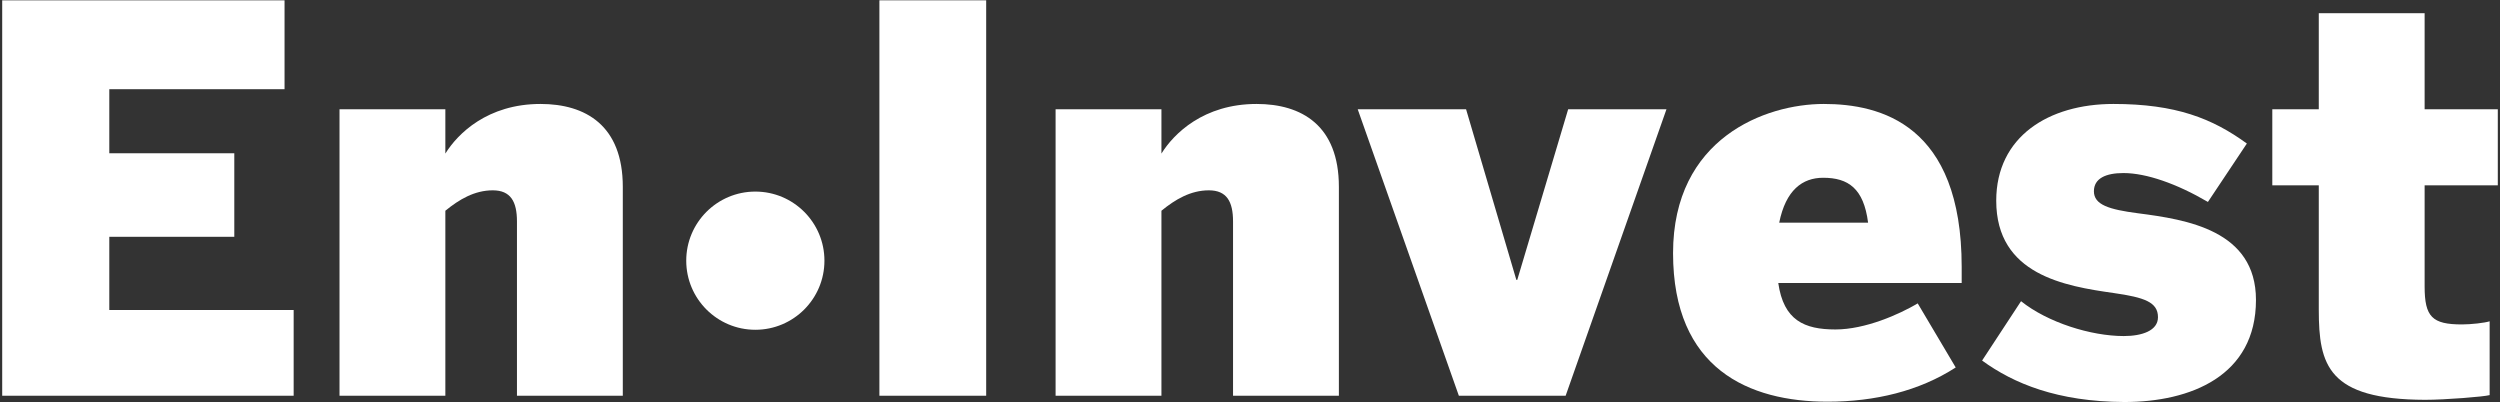 <?xml version="1.0" encoding="UTF-8"?>
<svg width="796px" height="128px" viewBox="0 0 796 128" version="1.1" xmlns="http://www.w3.org/2000/svg" xmlns:xlink="http://www.w3.org/1999/xlink">
    <rect x="0" y="0" width="796" height="128" fill="#333333" stroke="none"/>
    <title>logo</title>
    <g id="Page-1" stroke="none" stroke-width="1" fill="none" fill-rule="evenodd">
        <g id="logo" fill="#FFFFFF" fill-rule="nonzero">
            <path d="M0.7,0.1 L90.6,0.1 L90.6,28.4 L34.8,28.4 L34.8,48.8 L74.6,48.8 L74.6,75.4 L34.8,75.4 L34.8,98.7 L93.5,98.7 L93.5,126 L0.7,126 L0.7,0.1 Z M108.1,34.8 L141.8,34.8 L141.8,48.9 C145.7,42.6 155.2,33.1 172.1,33.1 C186.4,33.1 198.3,39.9 198.3,59.5 L198.3,126 L164.6,126 L164.6,70.5 C164.6,64.2 162.6,60.6 156.9,60.6 C151.1,60.6 146.2,63.5 141.8,67.1 L141.8,126 L108.1,126 L108.1,34.8 L108.1,34.8 Z" id="Shape"></path>
            <polygon id="Path" points="280 0.1 314 0.1 314 126 280 126"></polygon>
            <path d="M336.1,34.8 L369.8,34.8 L369.8,48.9 C373.7,42.6 383.2,33.1 400.1,33.1 C414.4,33.1 426.3,39.9 426.3,59.5 L426.3,126 L392.6,126 L392.6,70.5 C392.6,64.2 390.6,60.6 384.9,60.6 C379.1,60.6 374.2,63.5 369.8,67.1 L369.8,126 L336.1,126 L336.1,34.8 Z" id="Path"></path>
            <polygon id="Path" points="432.3 34.8 466.8 34.8 482.8 89.1 483.1 89.1 499.3 34.8 530.6 34.8 498.5 126 464.5 126"></polygon>
            <path d="M532.7,80.6 C532.7,44 562.1,33.1 580.7,33.1 C598.7,33.1 624.6,39.6 624.6,85 L624.6,90.1 L566.2,90.1 C567.9,102 574.5,104.9 584.4,104.9 C593.9,104.9 604.7,100.1 610.6,96.6 L622.7,117 C611.1,124.5 597,127.9 581.9,127.9 C556.9,127.9 532.7,117.5 532.7,80.6 Z M594.8,70.9 C593.4,60 588.5,56.6 580.5,56.6 C573.9,56.6 568.6,60.5 566.5,70.9 L594.8,70.9 Z" id="Shape"></path>
            <path d="M631.1,114.8 L643.5,95.9 C652,102.7 665.8,107 676.2,107 C682,107 687.1,105.3 687.1,101 C687.1,96.2 682.8,94.7 673,93.3 C657.5,91.1 635.6,87.5 635.6,63.9 C635.6,43.5 652.3,33.1 672.9,33.1 C692.8,33.1 704.4,37.7 715.4,45.7 L703,64.3 C693.1,58.5 683.4,55.1 676.1,55.1 C670.5,55.1 666.7,56.8 666.7,60.9 C666.7,65.2 671.5,66.7 680.7,67.9 C696.2,69.9 718.3,73.3 718.3,95.5 C718.3,119.7 697.5,128 676.4,128 C655.1,127.9 641.1,122.1 631.1,114.8 Z" id="Path"></path>
            <path d="M738.3,98.6 L738.3,59 L723.5,59 L723.5,34.8 L738.3,34.8 L738.3,4.2 L772,4.2 L772,34.8 L795.3,34.8 L795.3,59 L772,59 L772,91.2 C772,100.9 774.4,103.3 783.9,103.3 C786.8,103.3 791.2,102.8 792.7,102.3 L792.7,125.8 C791,126.3 778.7,127.3 772.1,127.3 C741.2,127.2 738.3,116.3 738.3,98.6 Z" id="Path"></path>
            <circle id="Oval" cx="240.5" cy="83" r="22"></circle>
        </g>
    </g>
</svg>